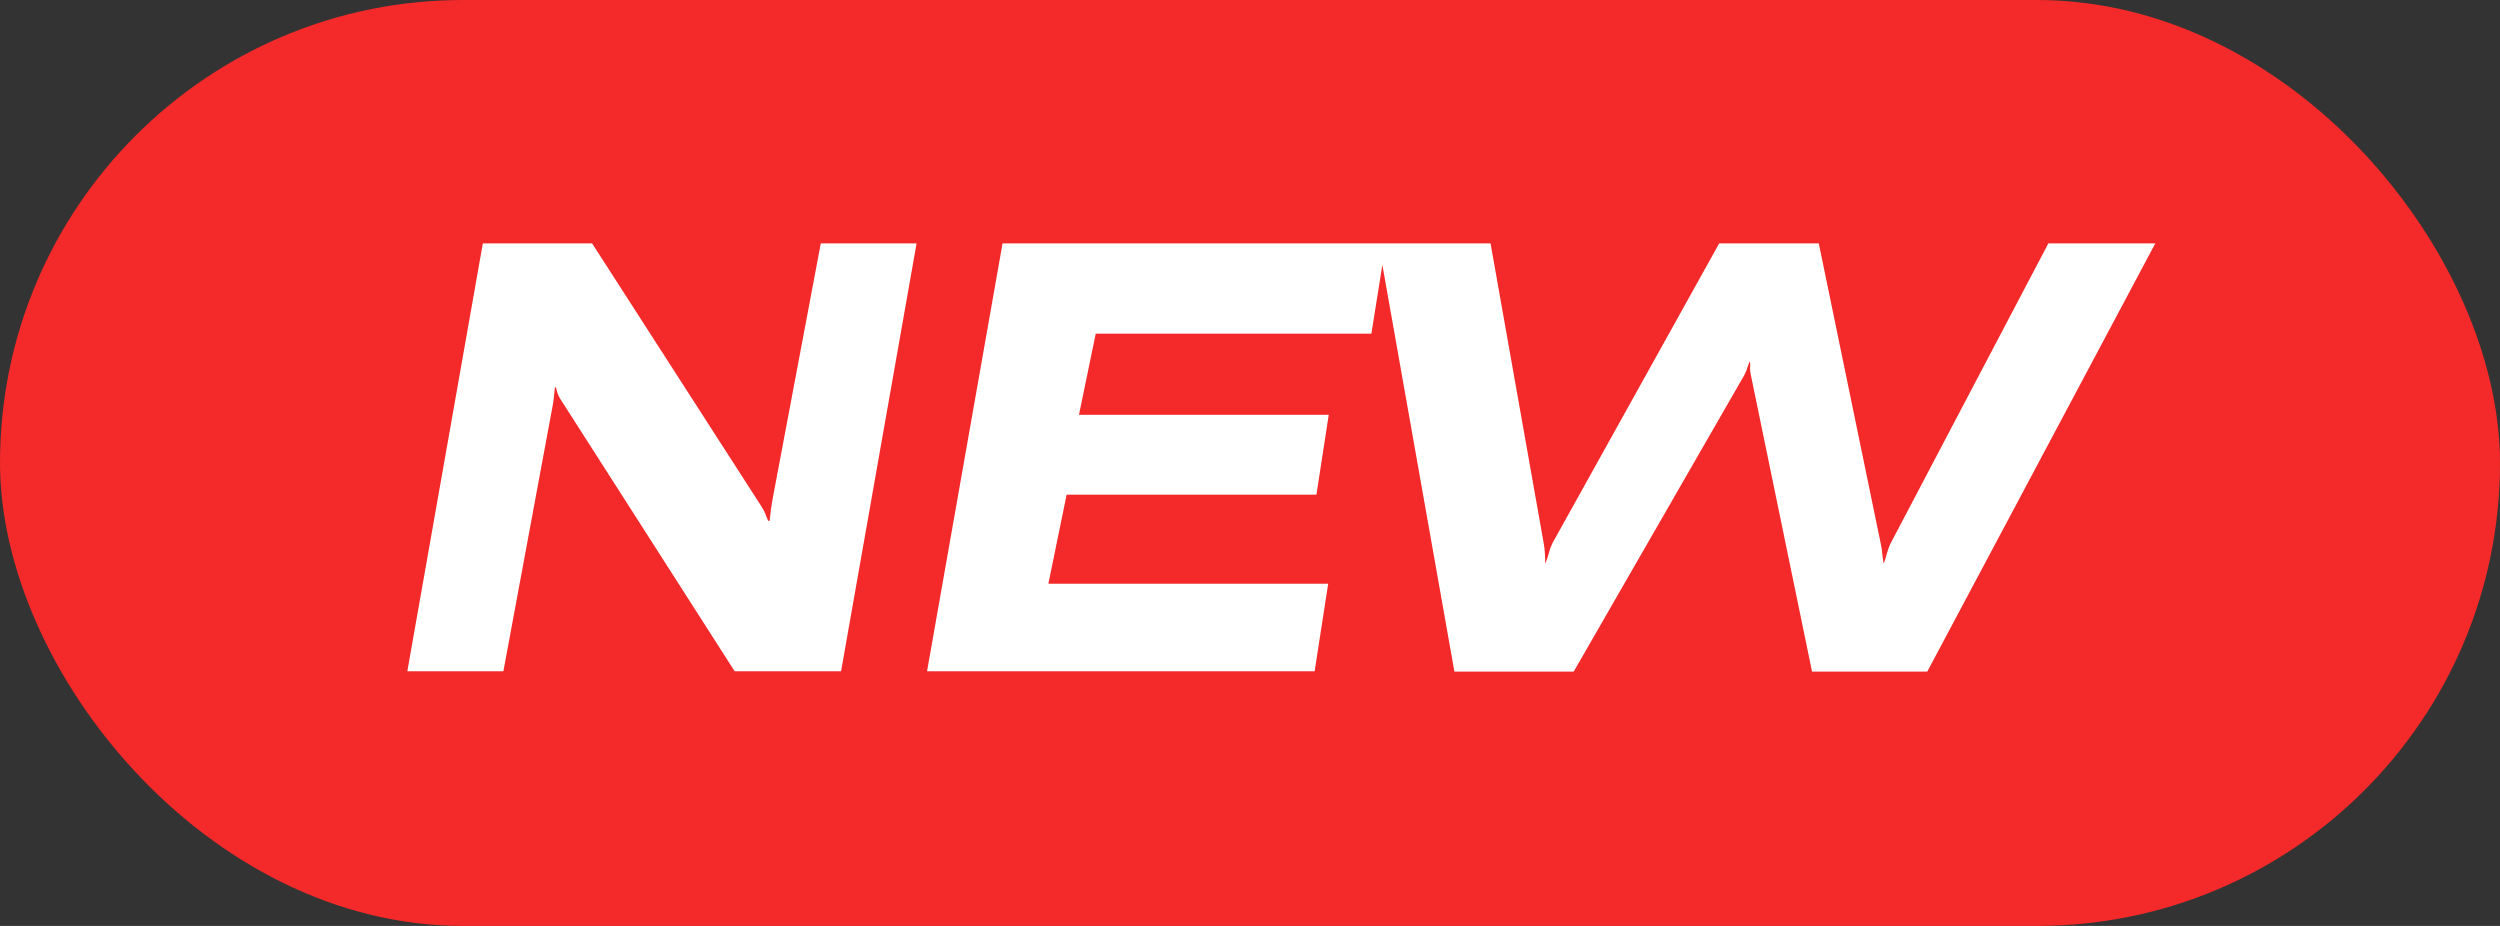 <svg width="54" height="20" viewBox="0 0 54 20" fill="none" xmlns="http://www.w3.org/2000/svg">
<rect x="0" y="0" width="54" height="20" fill="#333333" stroke="none"/>
<rect width="54" height="20" rx="10" fill="#F42929"/>
<path d="M8.798 14.5L10.429 5.258H12.79L16.447 10.939C16.497 11.019 16.529 11.083 16.542 11.129C16.559 11.172 16.576 11.212 16.593 11.25H16.624C16.637 11.153 16.645 11.074 16.65 11.015C16.658 10.956 16.671 10.878 16.688 10.78L17.729 5.258H19.798L18.167 14.5H15.869L12.187 8.749C12.124 8.656 12.082 8.586 12.06 8.54C12.039 8.489 12.022 8.432 12.01 8.368H11.984C11.98 8.432 11.974 8.495 11.965 8.559C11.961 8.618 11.955 8.671 11.946 8.717L10.873 14.5H8.798ZM20.024 14.5L21.655 5.258H29.933L29.622 7.207H23.668L23.306 8.959H28.701L28.435 10.685H23.039L22.645 12.608H28.689L28.396 14.5H20.024ZM31.415 14.506L29.777 5.258H32.196L33.345 11.739C33.358 11.811 33.366 11.883 33.37 11.955C33.374 12.022 33.377 12.092 33.377 12.164H33.383C33.413 12.092 33.436 12.022 33.453 11.955C33.47 11.883 33.495 11.811 33.529 11.739L37.134 5.258H39.286L40.626 11.752C40.643 11.828 40.653 11.9 40.657 11.967C40.666 12.035 40.674 12.101 40.683 12.164H40.689C40.715 12.105 40.736 12.039 40.753 11.967C40.774 11.891 40.799 11.819 40.829 11.752L44.244 5.258H46.554L41.629 14.506H39.14L37.82 8.108C37.807 8.044 37.801 7.994 37.801 7.956C37.805 7.917 37.805 7.871 37.801 7.816H37.788C37.767 7.871 37.75 7.917 37.737 7.956C37.729 7.994 37.708 8.044 37.674 8.108L33.992 14.506H31.415Z" fill="white"/>
</svg>
